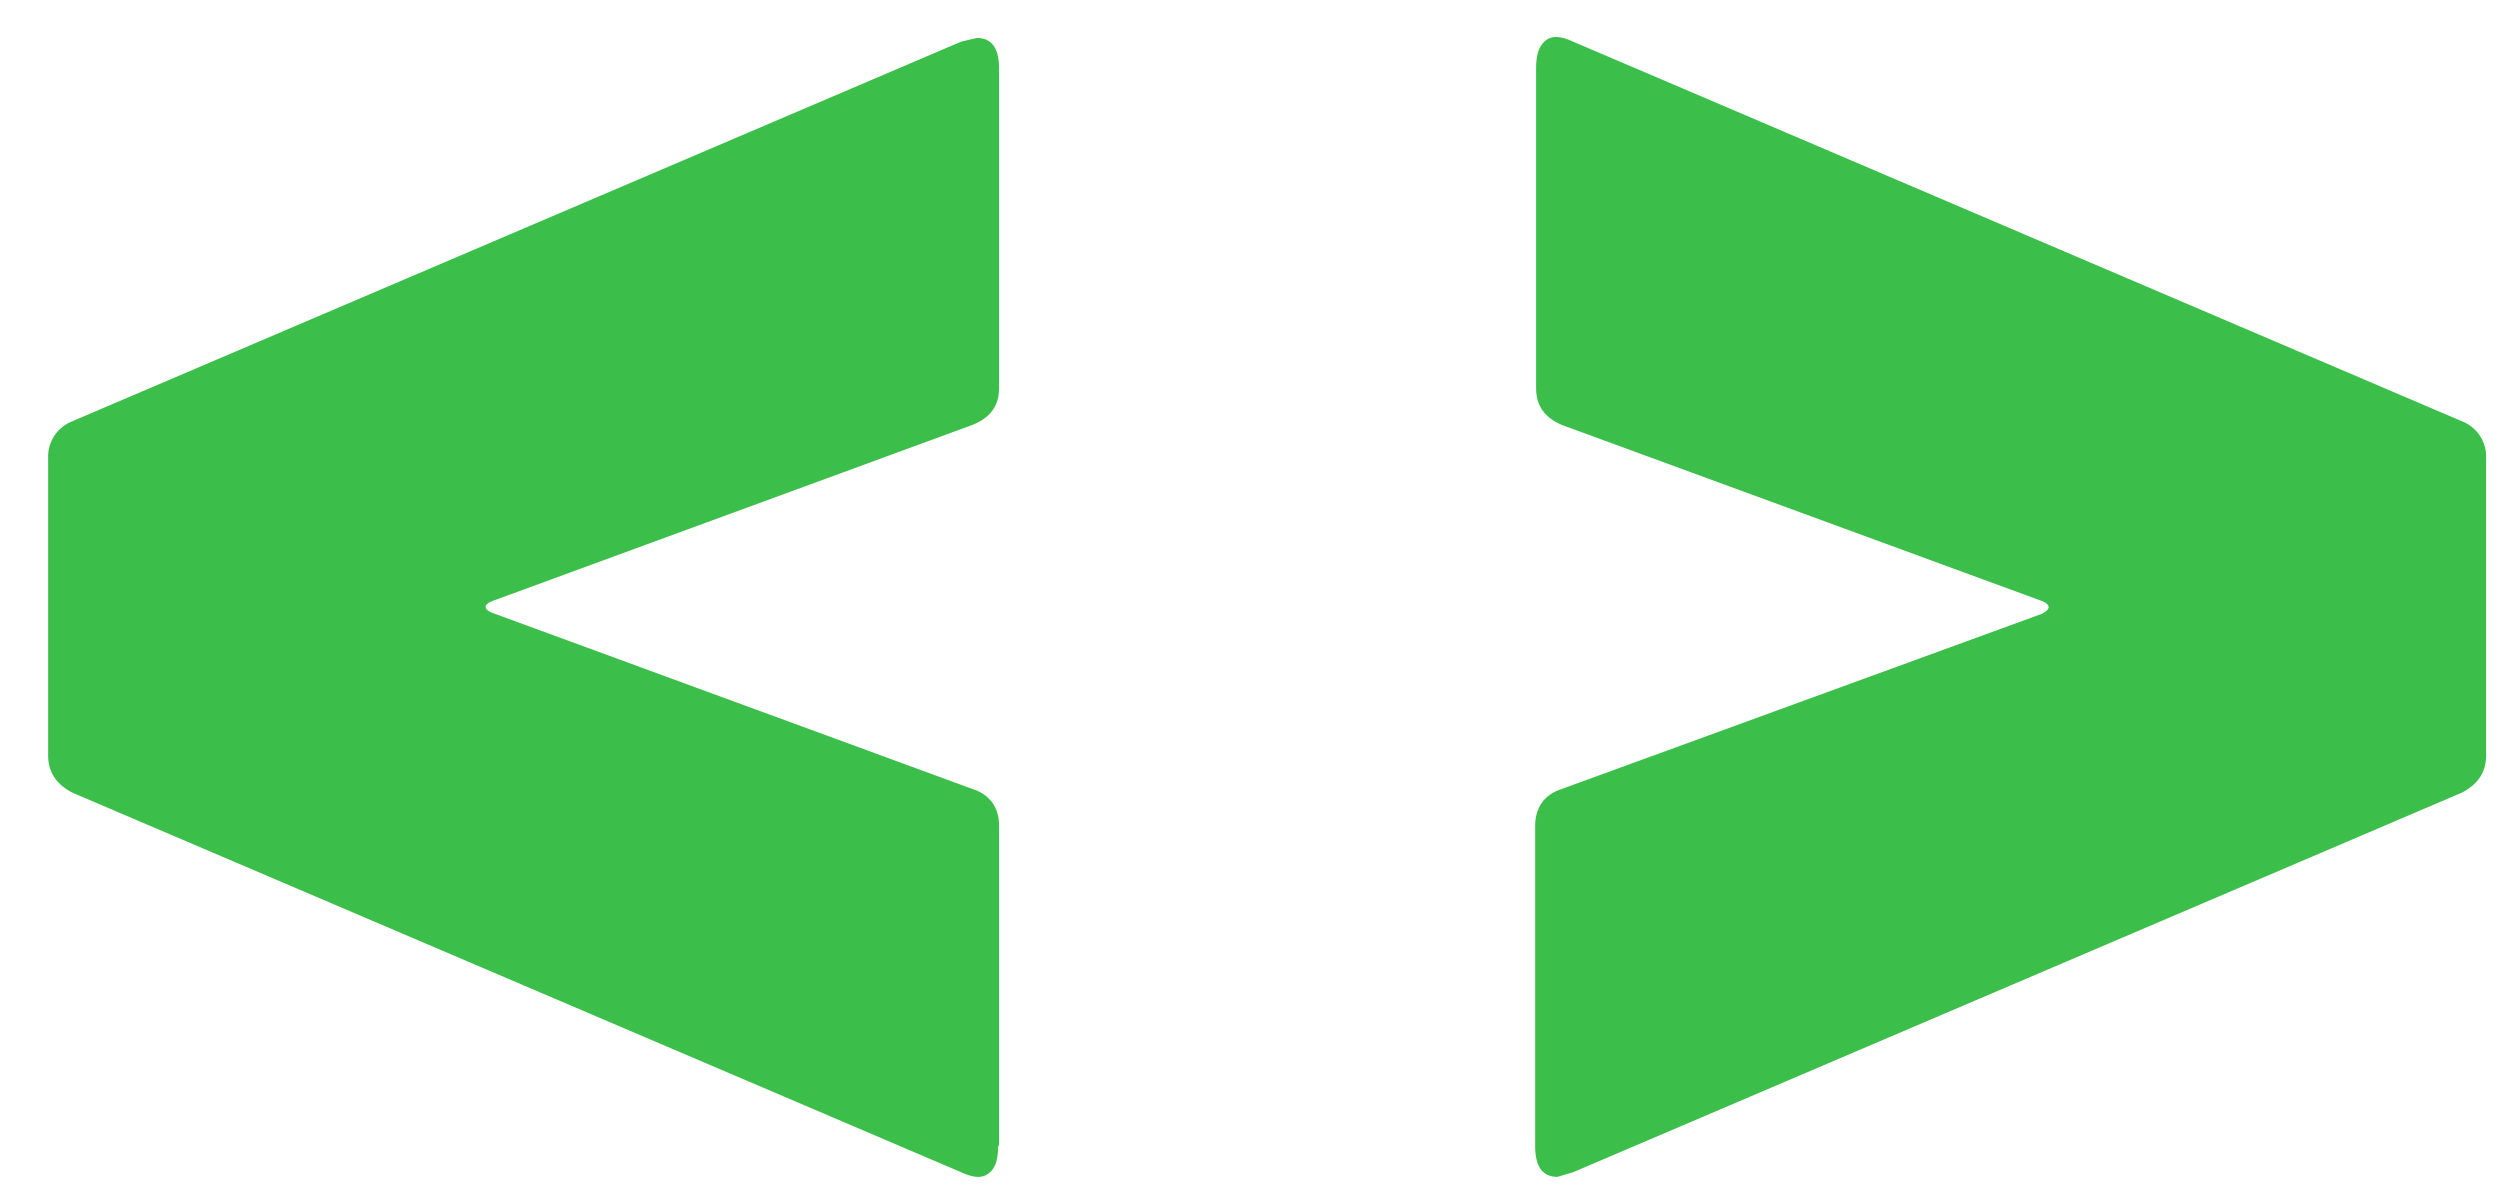 <svg viewBox="0 0 27 13" xmlns="http://www.w3.org/2000/svg" fill-rule="evenodd" clip-rule="evenodd" stroke-linejoin="round" stroke-miterlimit="2"><g fill="#3CBF4A" fill-rule="nonzero"><path d="M10.79 12.38V8.92c0-.2-.1-.34-.29-.4l-5.18-1.9c-.1-.04-.1-.09 0-.13l5.18-1.9c.2-.08.29-.21.29-.4V.74c0-.22-.08-.33-.24-.33l-.17.04-9.6 4.1a.41.41 0 00-.26.4v3.21c0 .18.09.31.26.4l9.6 4.1c.13.06.23.07.3.01.07-.05.1-.15.1-.3zM16.99 12.66l9.6-4.1c.17-.09.26-.22.26-.4V4.95a.41.41 0 00-.26-.4l-9.6-4.1c-.13-.06-.23-.07-.3-.01-.07.06-.1.15-.1.3v3.45c0 .19.09.32.28.4l5.18 1.9c.1.04.1.09 0 .14l-5.18 1.89c-.19.06-.29.2-.29.4v3.46c0 .22.08.33.24.33l.17-.05z"/></g></svg>